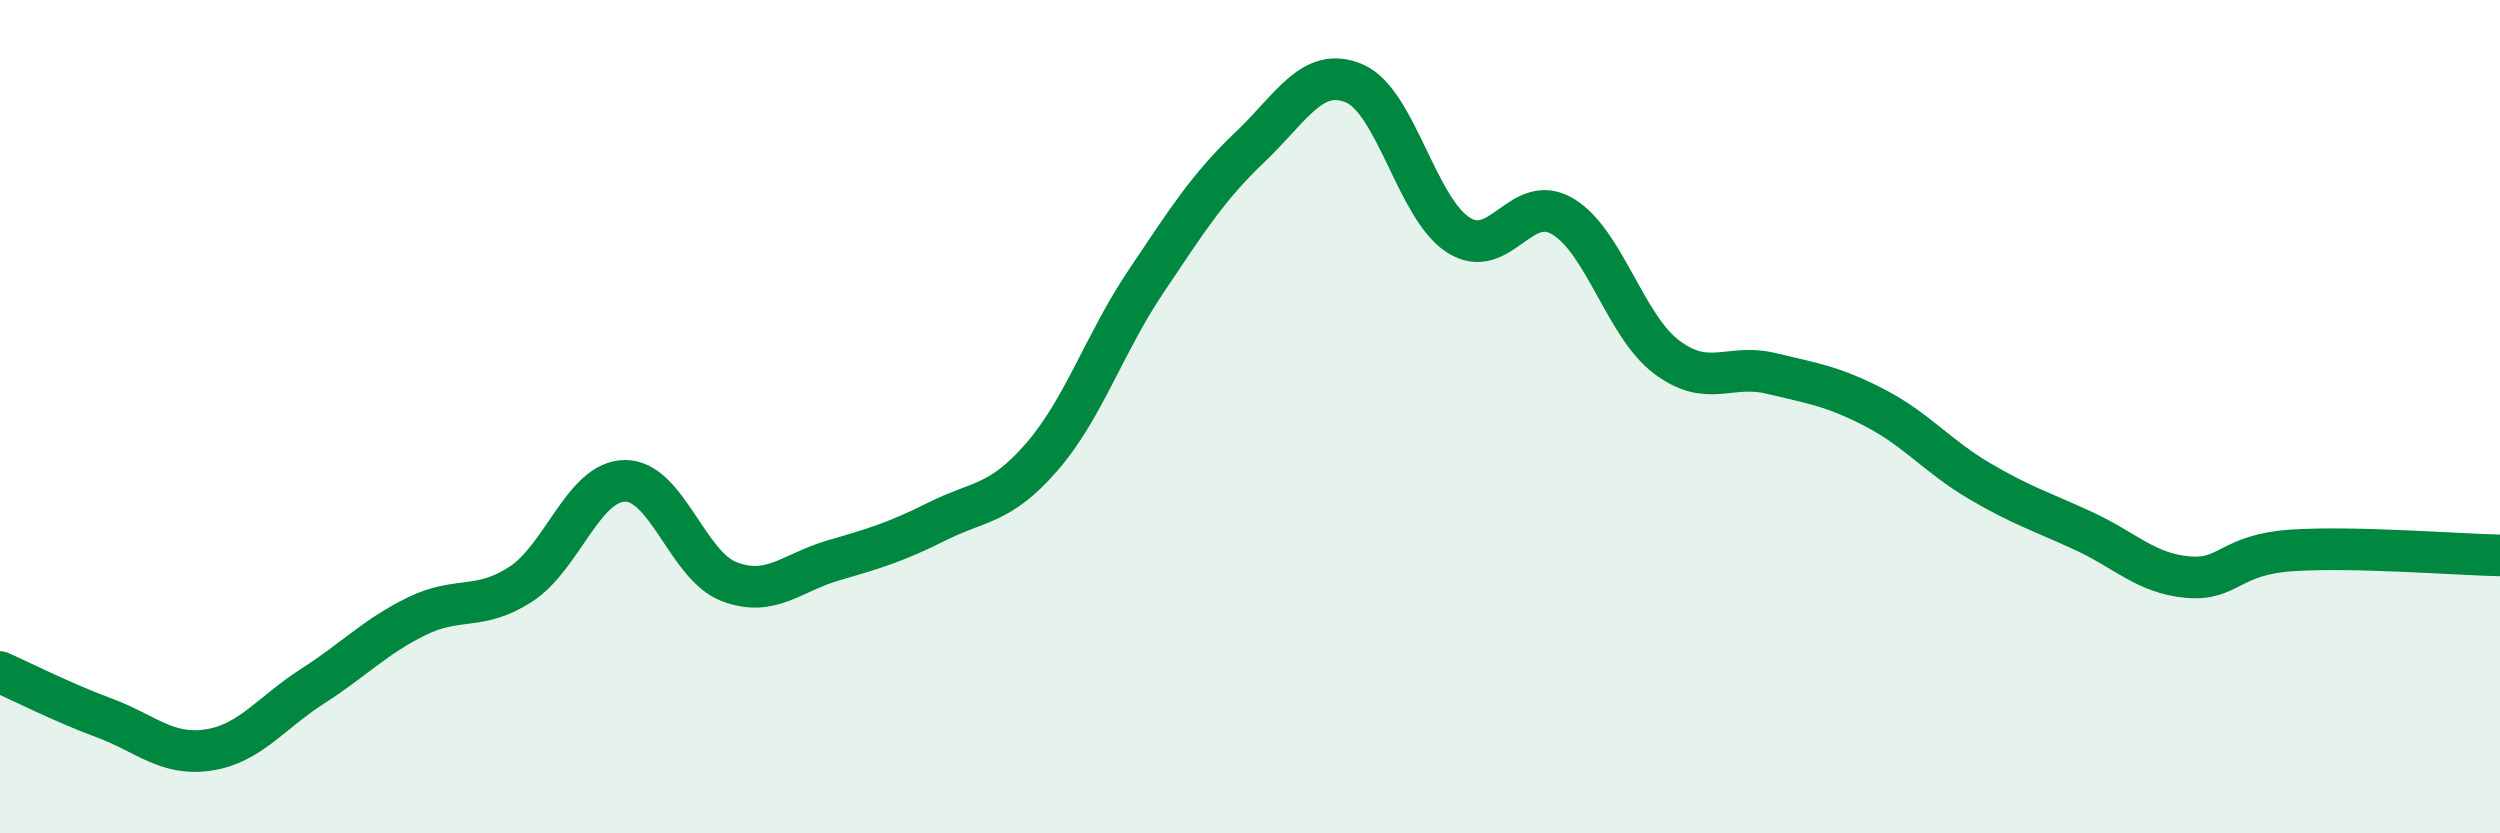 
    <svg width="60" height="20" viewBox="0 0 60 20" xmlns="http://www.w3.org/2000/svg">
      <path
        d="M 0,16.13 C 0.5,16.35 1.5,16.86 2.5,17.23 C 3.5,17.6 4,18.15 5,18 C 6,17.85 6.5,17.11 7.5,16.47 C 8.5,15.83 9,15.28 10,14.79 C 11,14.3 11.5,14.67 12.5,14.02 C 13.5,13.37 14,11.55 15,11.54 C 16,11.53 16.5,13.58 17.5,13.96 C 18.5,14.34 19,13.74 20,13.45 C 21,13.16 21.5,13.01 22.5,12.51 C 23.5,12.01 24,12.12 25,10.97 C 26,9.82 26.5,8.25 27.5,6.76 C 28.5,5.27 29,4.48 30,3.53 C 31,2.58 31.5,1.58 32.5,2 C 33.5,2.42 34,5 35,5.64 C 36,6.28 36.5,4.6 37.5,5.19 C 38.5,5.78 39,7.82 40,8.57 C 41,9.32 41.5,8.72 42.5,8.96 C 43.5,9.2 44,9.27 45,9.79 C 46,10.31 46.5,10.95 47.5,11.54 C 48.5,12.13 49,12.28 50,12.74 C 51,13.2 51.5,13.76 52.5,13.85 C 53.5,13.94 53.5,13.31 55,13.21 C 56.5,13.11 59,13.31 60,13.33L60 20L0 20Z"
        fill="#008740"
        opacity="0.1"
        stroke-linecap="round"
        stroke-linejoin="round"
      />
      <path
        d="M 0,16.13 C 0.5,16.35 1.5,16.86 2.5,17.23 C 3.5,17.6 4,18.15 5,18 C 6,17.85 6.5,17.11 7.5,16.47 C 8.5,15.83 9,15.28 10,14.79 C 11,14.3 11.5,14.67 12.5,14.02 C 13.5,13.37 14,11.55 15,11.54 C 16,11.53 16.5,13.58 17.5,13.96 C 18.5,14.34 19,13.74 20,13.45 C 21,13.16 21.5,13.01 22.5,12.51 C 23.5,12.01 24,12.12 25,10.97 C 26,9.82 26.5,8.25 27.5,6.76 C 28.5,5.27 29,4.48 30,3.53 C 31,2.58 31.5,1.58 32.5,2 C 33.5,2.42 34,5 35,5.64 C 36,6.28 36.5,4.6 37.5,5.19 C 38.5,5.78 39,7.82 40,8.57 C 41,9.32 41.5,8.72 42.5,8.96 C 43.5,9.2 44,9.27 45,9.79 C 46,10.31 46.5,10.95 47.5,11.54 C 48.5,12.13 49,12.28 50,12.74 C 51,13.2 51.5,13.76 52.5,13.85 C 53.5,13.94 53.5,13.31 55,13.21 C 56.5,13.11 59,13.31 60,13.33"
        stroke="#008740"
        stroke-width="1"
        fill="none"
        stroke-linecap="round"
        stroke-linejoin="round"
      />
    </svg>
  
